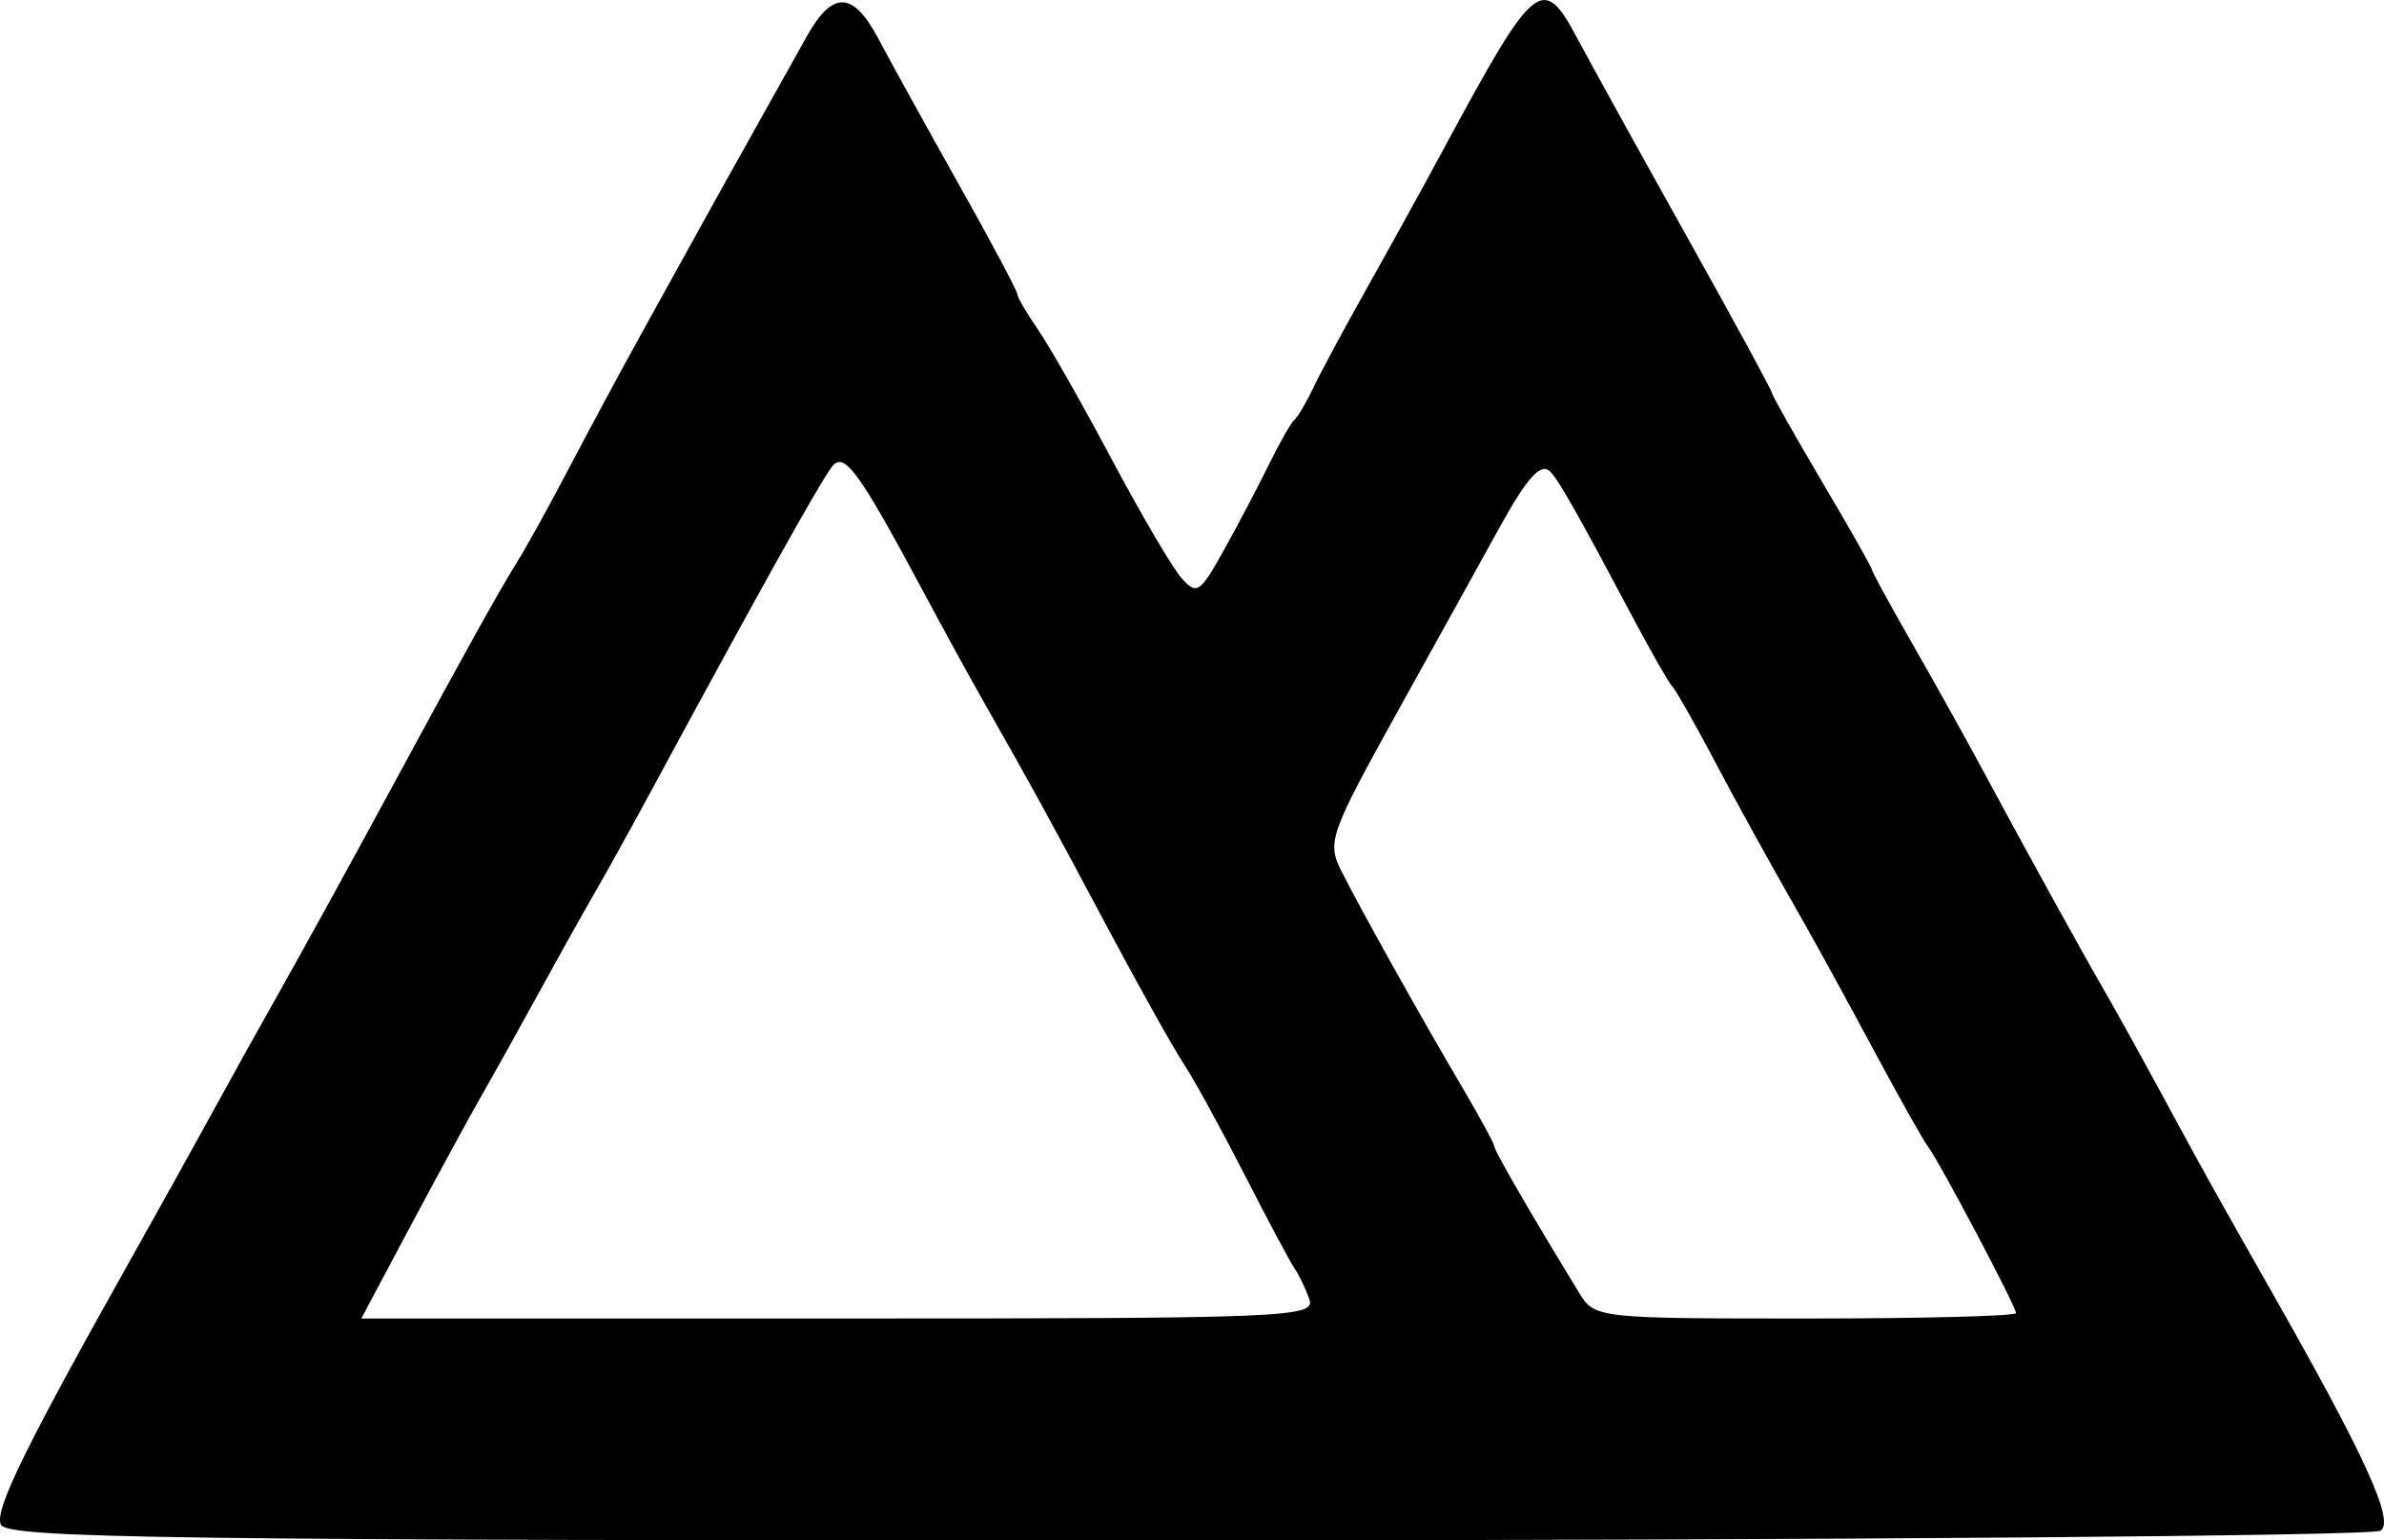 <?xml version="1.0" encoding="UTF-8" standalone="no"?>
<!-- Created with Inkscape (http://www.inkscape.org/) -->

<svg
   width="56.844mm"
   height="36.728mm"
   viewBox="0 0 56.844 36.728"
   version="1.1"
   id="svg5"
   xml:space="preserve"
   xmlns="http://www.w3.org/2000/svg"
   xmlns:svg="http://www.w3.org/2000/svg"><defs
     id="defs2" /><g
     id="layer1"
     transform="translate(-69.938,-114.06)"><path
       style="fill:#000000;stroke-width:0.265"
       d="m 69.954,150.406 c -0.14,-0.364 0.608,-1.88 3.2,-6.494 0.613,-1.091 1.473,-2.639 1.911,-3.44 0.438,-0.8 1.048,-1.898 1.355,-2.439 0.575,-1.011 1.886,-3.395 3.024,-5.498 1.602,-2.96 2.411,-4.414 2.796,-5.027 0.228,-0.364 0.789,-1.376 1.246,-2.249 0.457,-0.873 1.226,-2.302 1.708,-3.175 0.483,-0.873 1.141,-2.064 1.463,-2.646 0.322,-0.582 0.919,-1.654 1.327,-2.381 0.408,-0.728 0.941,-1.68 1.184,-2.117 0.621,-1.117 1.11,-1.1 1.722,0.058 0.29,0.549 1.152,2.11 1.916,3.469 0.764,1.359 1.389,2.532 1.389,2.606 0,0.074 0.219,0.452 0.488,0.838 0.268,0.386 1.057,1.774 1.754,3.084 0.696,1.31 1.446,2.587 1.665,2.839 0.37,0.424 0.444,0.376 1.021,-0.661 0.342,-0.615 0.826,-1.536 1.075,-2.045 0.249,-0.509 0.521,-0.986 0.604,-1.058 0.083,-0.073 0.293,-0.43 0.466,-0.794 0.173,-0.364 0.75,-1.435 1.282,-2.381 0.532,-0.946 1.353,-2.434 1.823,-3.307 2.17,-4.024 2.349,-4.17 3.186,-2.592 0.29,0.546 1.45,2.645 2.578,4.664 1.128,2.019 2.051,3.715 2.051,3.768 0,0.054 0.536,1.004 1.191,2.112 0.655,1.108 1.191,2.052 1.191,2.099 0,0.047 0.433,0.841 0.962,1.764 0.529,0.923 1.282,2.274 1.673,3.002 1.03,1.916 2.386,4.376 2.918,5.292 0.254,0.437 0.898,1.601 1.432,2.588 0.915,1.692 1.191,2.186 2.574,4.622 2.22,3.909 2.914,5.435 2.57,5.653 -0.196,0.124 -13.01,0.227 -28.476,0.23 -24.377,0.004 -28.14,-0.047 -28.268,-0.381 z m 31.204,-5.369 c -0.091,-0.255 -0.249,-0.582 -0.351,-0.728 -0.102,-0.146 -0.642,-1.158 -1.199,-2.249 -0.558,-1.091 -1.211,-2.282 -1.453,-2.646 -0.242,-0.364 -1.073,-1.852 -1.848,-3.307 -1.364,-2.562 -1.743,-3.253 -2.94,-5.358 -0.31,-0.546 -0.946,-1.707 -1.413,-2.58 -1.537,-2.873 -1.889,-3.355 -2.176,-2.984 -0.292,0.379 -1.719,2.935 -4.248,7.614 -0.511,0.946 -1.137,2.077 -1.391,2.514 -0.254,0.437 -0.853,1.508 -1.331,2.381 -0.478,0.873 -1.108,2.004 -1.4,2.514 -0.292,0.509 -1.054,1.908 -1.693,3.109 l -1.163,2.183 h 11.385 c 10.73,0 11.376,-0.027 11.22,-0.463 z m 16.85,0.335 c 0,-0.16 -1.824,-3.611 -2.1,-3.973 -0.111,-0.146 -0.68,-1.158 -1.266,-2.249 -0.585,-1.091 -1.318,-2.431 -1.627,-2.977 -1.091,-1.922 -1.535,-2.726 -2.3,-4.167 -0.425,-0.8 -0.834,-1.515 -0.909,-1.587 -0.075,-0.073 -0.484,-0.787 -0.909,-1.587 -1.317,-2.481 -1.779,-3.3 -1.985,-3.517 -0.231,-0.245 -0.559,0.119 -1.262,1.4 -0.28,0.509 -1.315,2.38 -2.302,4.157 -1.716,3.092 -1.777,3.262 -1.421,3.969 0.475,0.941 1.888,3.469 2.878,5.148 0.422,0.716 0.768,1.354 0.768,1.418 0,0.102 0.897,1.648 2.029,3.498 0.357,0.584 0.463,0.595 5.385,0.595 2.762,0 5.021,-0.058 5.021,-0.129 z"
       id="path302" /></g></svg>
